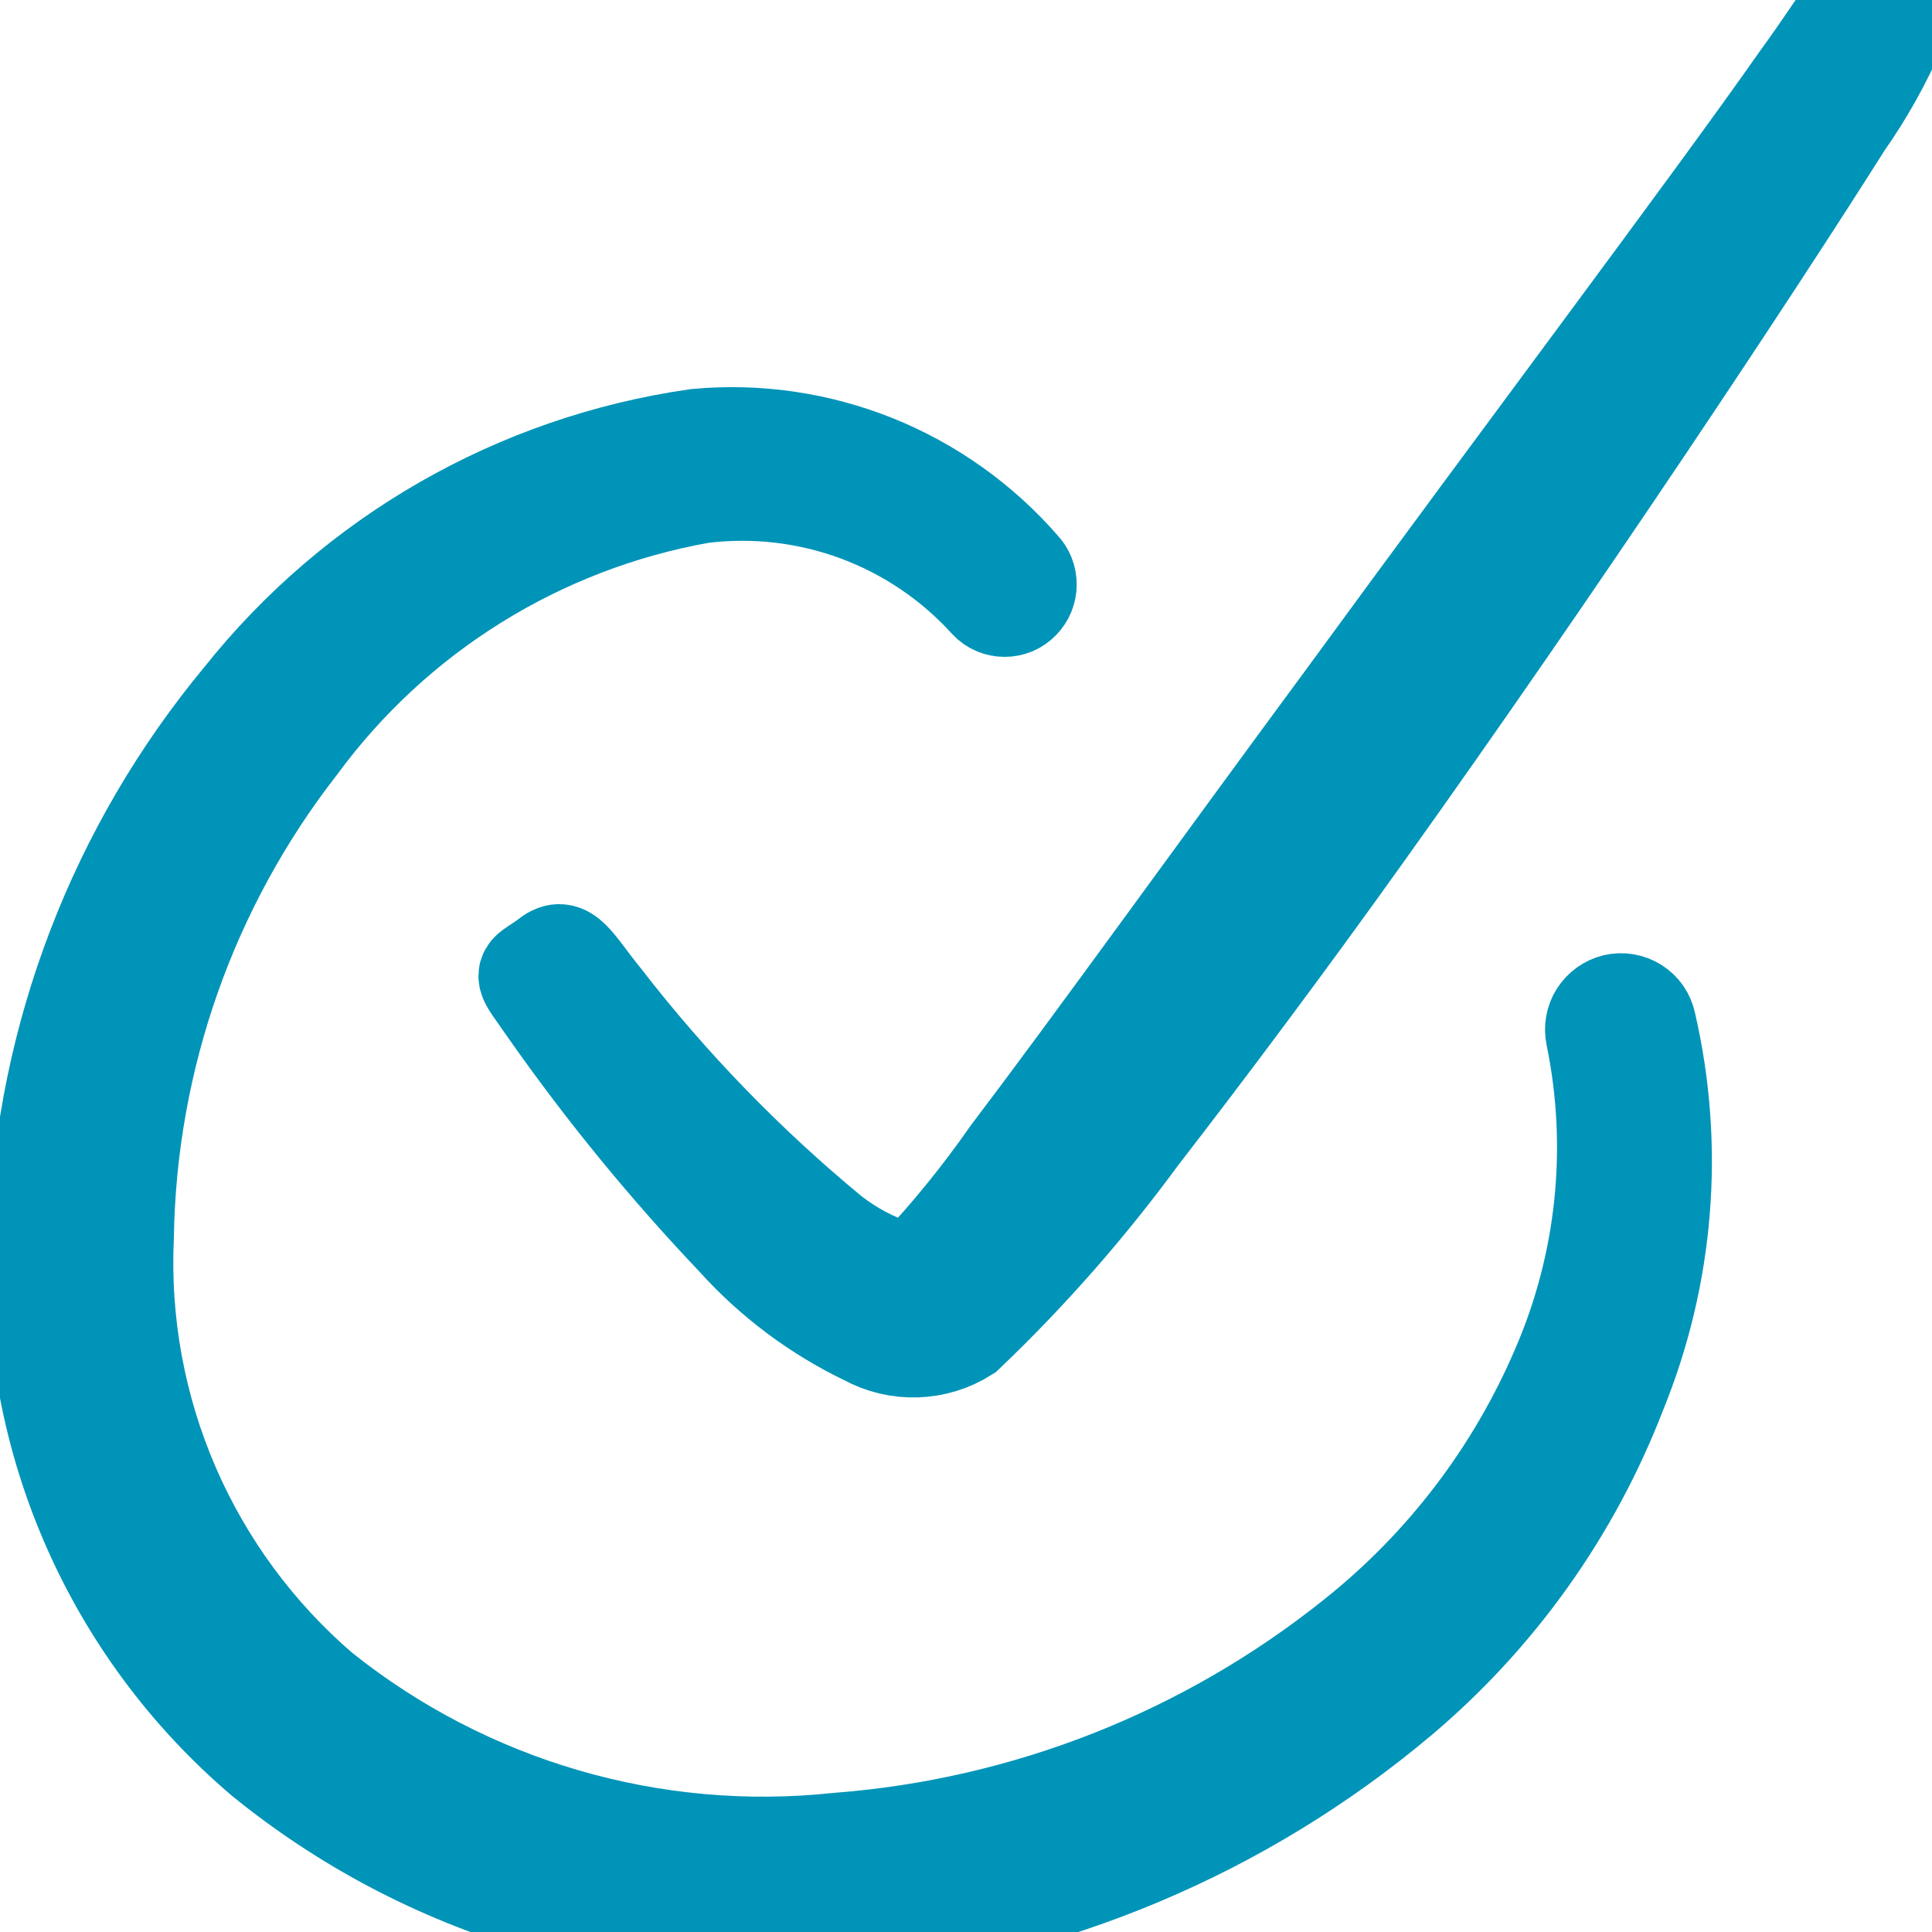 <svg xmlns="http://www.w3.org/2000/svg" width="20" height="20" viewBox="0 0 20 20" fill="none"><g id="Group"><path id="Vector" fill-rule="evenodd" clip-rule="evenodd" d="M16.716 10.375C16.643 10.393 16.58 10.439 16.539 10.502C16.499 10.566 16.485 10.643 16.5 10.717C16.739 11.876 16.614 13.081 16.142 14.167C15.675 15.256 14.944 16.213 14.017 16.95C12.488 18.173 10.627 18.908 8.675 19.058C6.759 19.262 4.839 18.702 3.333 17.5C2.659 16.923 2.126 16.2 1.773 15.385C1.421 14.571 1.259 13.687 1.3 12.8C1.329 10.956 1.958 9.172 3.091 7.717C4.096 6.35 5.588 5.422 7.258 5.125C7.805 5.056 8.36 5.121 8.876 5.312C9.393 5.504 9.855 5.817 10.225 6.225C10.247 6.249 10.274 6.268 10.305 6.281C10.335 6.293 10.367 6.3 10.4 6.3C10.432 6.3 10.465 6.293 10.495 6.281C10.525 6.268 10.552 6.249 10.575 6.225C10.621 6.178 10.646 6.116 10.646 6.05C10.646 5.985 10.621 5.922 10.575 5.875C10.161 5.399 9.64 5.028 9.055 4.793C8.469 4.558 7.836 4.466 7.208 4.525C5.351 4.791 3.667 5.757 2.5 7.225C1.208 8.782 0.464 10.72 0.383 12.742C0.324 13.772 0.504 14.802 0.911 15.751C1.317 16.699 1.938 17.541 2.725 18.209C4.416 19.581 6.583 20.225 8.75 20C10.864 19.793 12.866 18.951 14.492 17.584C15.499 16.735 16.276 15.646 16.75 14.417C17.246 13.204 17.354 11.868 17.058 10.592C17.05 10.555 17.035 10.52 17.014 10.489C16.992 10.458 16.965 10.432 16.933 10.412C16.901 10.392 16.866 10.378 16.828 10.372C16.791 10.365 16.753 10.367 16.716 10.375Z" fill="#0094B8" stroke="#0094B8"/><path id="Vector_2" fill-rule="evenodd" clip-rule="evenodd" d="M19.333 0C19.133 0 19.166 0.075 18.616 0.833C17.741 2.083 15.775 4.692 13.925 7.225C12.591 9.033 11.316 10.808 10.45 11.95C10.159 12.367 9.839 12.763 9.491 13.133C9.433 13.183 9.358 13.133 9.275 13.133C9.034 13.052 8.809 12.931 8.608 12.775C7.731 12.052 6.937 11.233 6.241 10.333C5.95 9.975 5.866 9.758 5.675 9.908C5.483 10.058 5.383 10.042 5.508 10.225L5.683 10.475C6.266 11.305 6.91 12.09 7.608 12.825C7.99 13.249 8.452 13.595 8.966 13.842C9.126 13.929 9.306 13.972 9.488 13.966C9.669 13.96 9.846 13.906 10 13.808C10.659 13.18 11.261 12.493 11.8 11.758C12.483 10.875 13.308 9.775 14.141 8.608C16.1 5.867 18.15 2.775 19.091 1.283C19.311 0.97 19.498 0.635 19.65 0.283C19.649 0.244 19.64 0.204 19.623 0.168C19.606 0.132 19.582 0.1 19.553 0.073C19.523 0.047 19.488 0.027 19.45 0.014C19.413 0.001 19.373 -0.003 19.333 0Z" fill="#0094B8" stroke="#0094B8"/></g></svg>